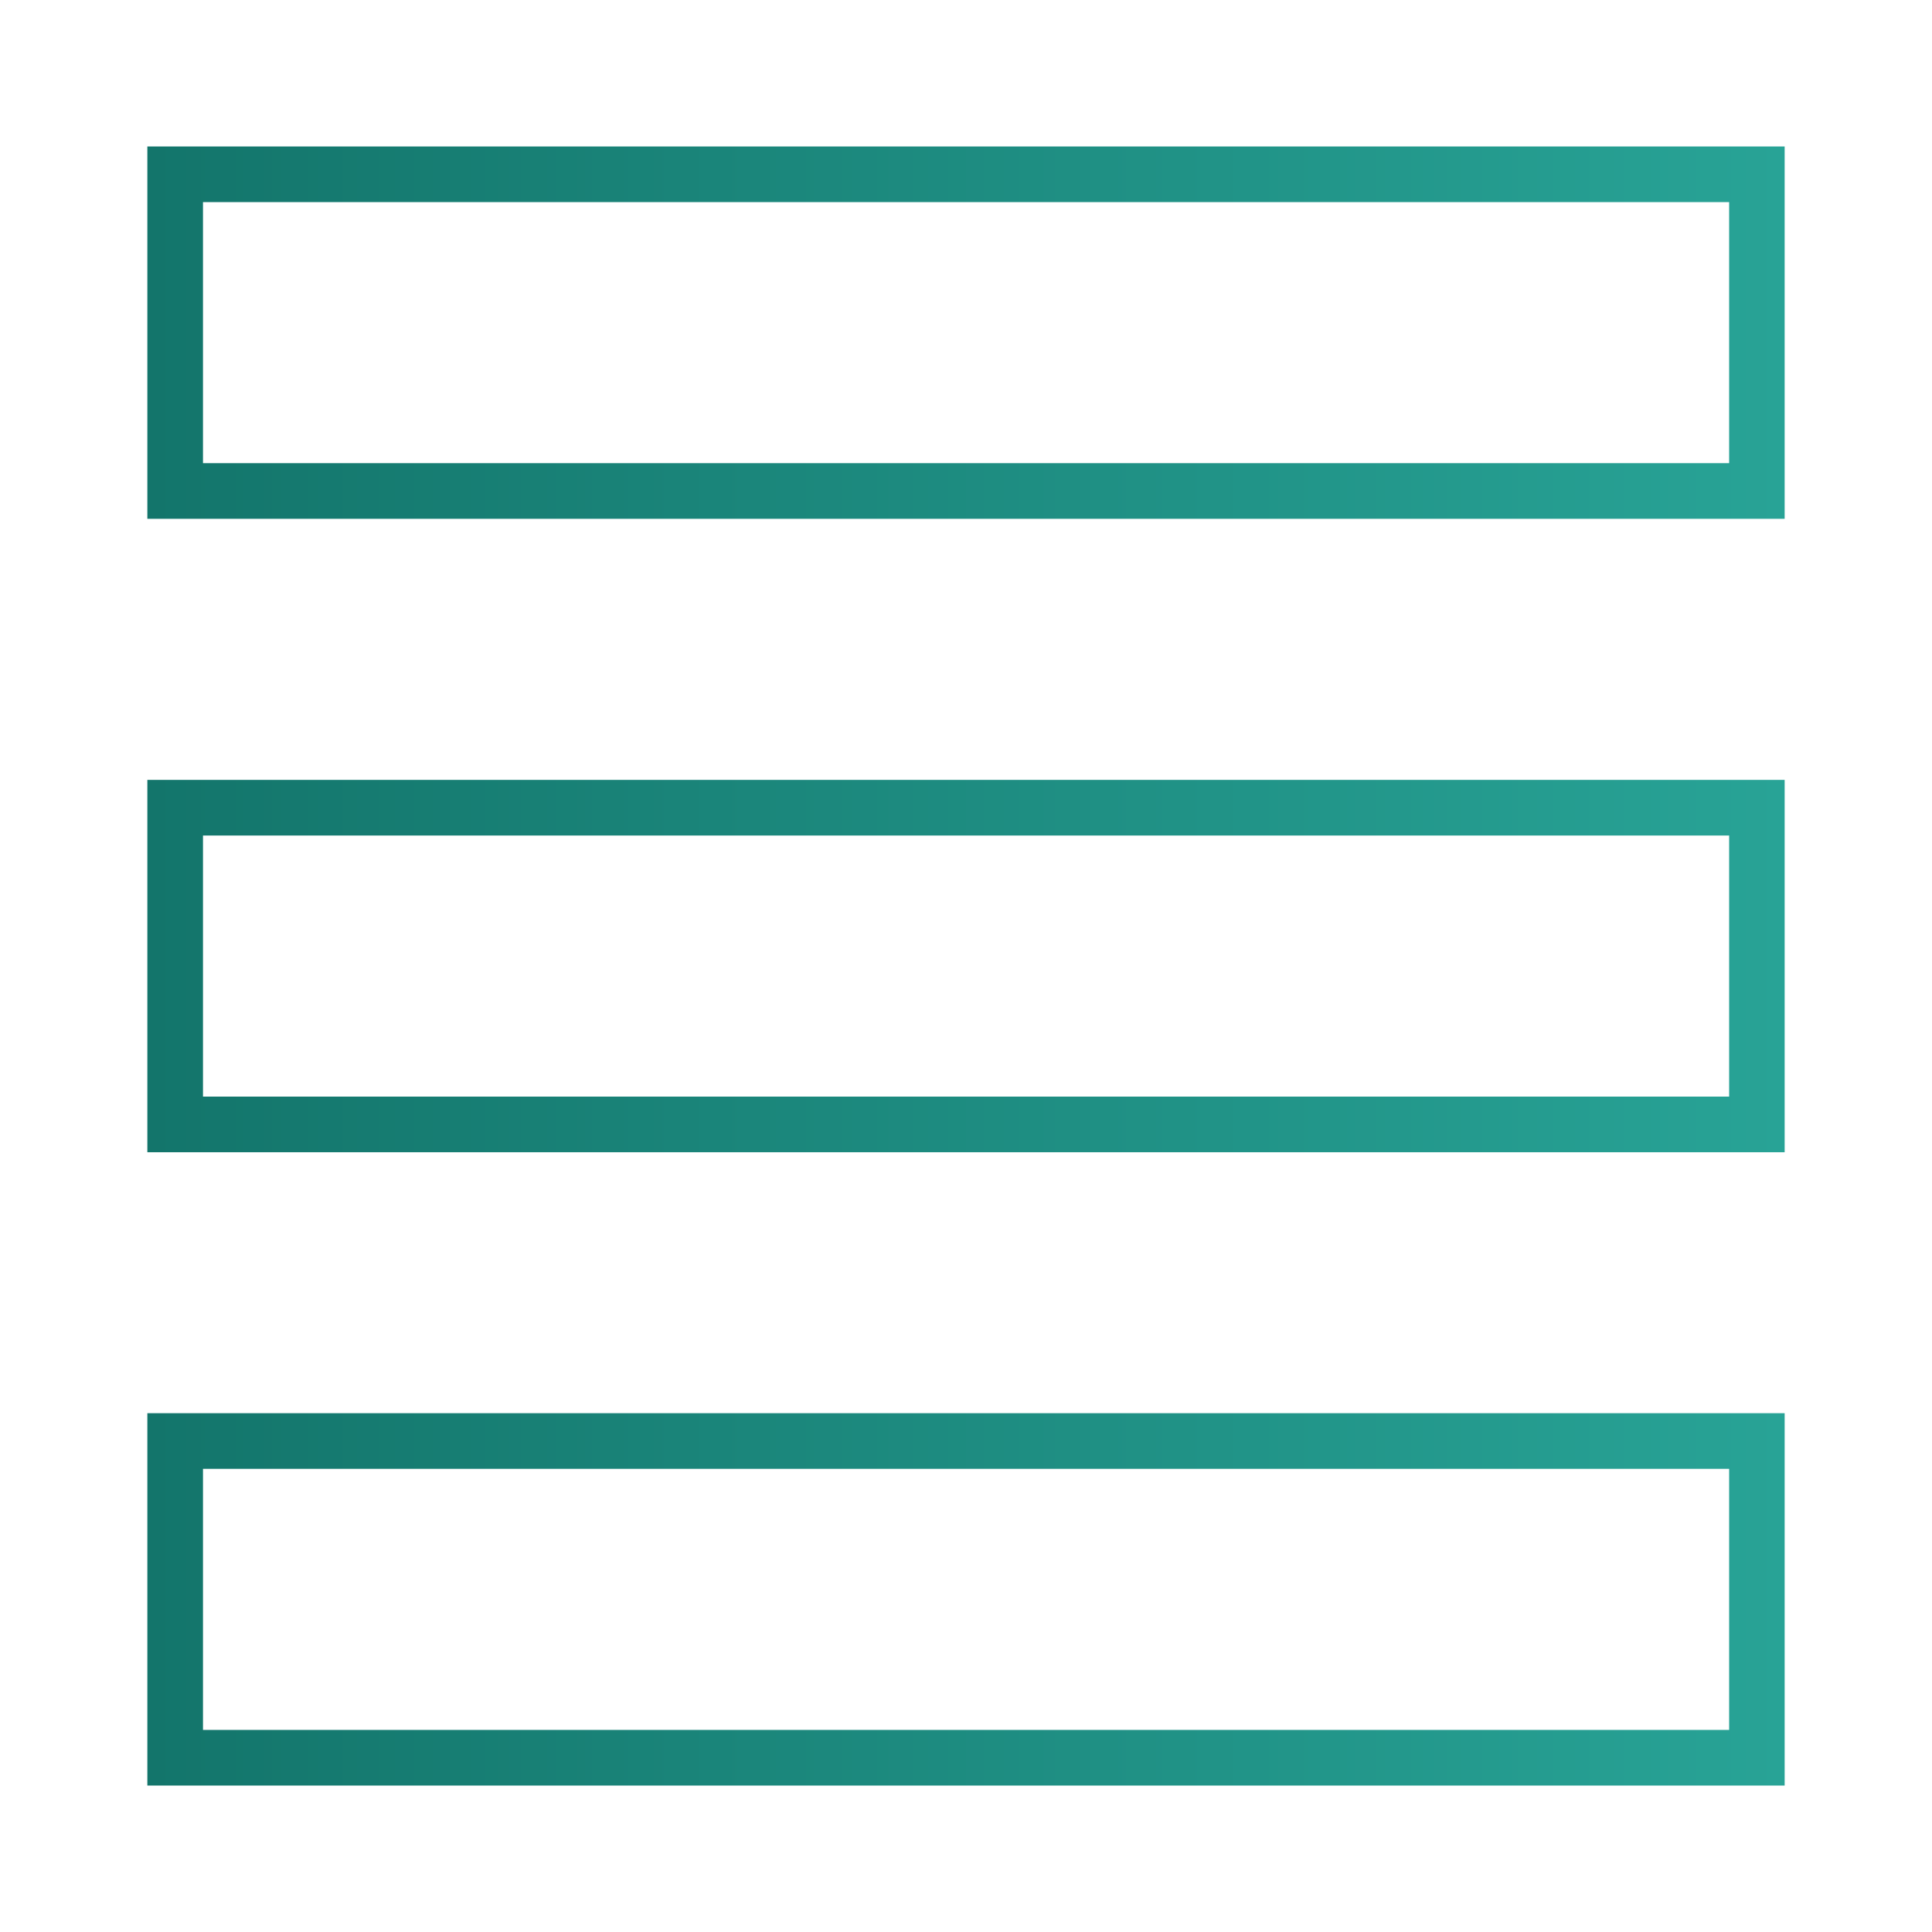 <?xml version="1.0" encoding="UTF-8"?>
<svg id="_x2014_ÎÓÈ_x5F_1" xmlns="http://www.w3.org/2000/svg" xmlns:xlink="http://www.w3.org/1999/xlink" version="1.1" viewBox="0 0 1500 1500">
  <!-- Generator: Adobe Illustrator 29.5.1, SVG Export Plug-In . SVG Version: 2.1.0 Build 141)  -->
  <defs>
    <style>
      .st0 {
        fill: url(#linear-gradient2);
      }

      .st1 {
        fill: url(#linear-gradient1);
      }

      .st2 {
        fill: url(#linear-gradient3);
      }

      .st3 {
        fill: url(#linear-gradient6);
      }

      .st4 {
        fill: url(#linear-gradient5);
      }

      .st5 {
        fill: url(#linear-gradient4);
      }

      .st6 {
        fill: url(#linear-gradient7);
      }

      .st6, .st7, .st8, .st9 {
        stroke: #000;
        stroke-miterlimit: 10;
        stroke-width: .2px;
      }

      .st7 {
        fill: url(#linear-gradient9);
      }

      .st8 {
        fill: url(#linear-gradient8);
      }

      .st10 {
        fill: url(#linear-gradient);
      }

      .st11 {
        fill: #c9c9c9;
      }

      .st9 {
        fill: url(#linear-gradient10);
      }
    </style>
    <linearGradient id="linear-gradient" x1="-2216.6" y1="1163.1" x2="-1681.6" y2="1163.1" gradientUnits="userSpaceOnUse">
      <stop offset="0" stop-color="#13756b"/>
      <stop offset="1" stop-color="#28a396"/>
    </linearGradient>
    <linearGradient id="linear-gradient1" y1="336.9" y2="336.9" xlink:href="#linear-gradient"/>
    <linearGradient id="linear-gradient2" x1="-1390.5" y1="336.9" x2="-855.5" y2="336.9" xlink:href="#linear-gradient"/>
    <linearGradient id="linear-gradient3" x1="-1390.5" x2="-855.5" xlink:href="#linear-gradient"/>
    <linearGradient id="linear-gradient4" x1="114.4" y1="1241.7" x2="1385.6" y2="1241.7" xlink:href="#linear-gradient"/>
    <linearGradient id="linear-gradient5" x1="114.4" y1="750.1" x2="1385.6" y2="750.1" xlink:href="#linear-gradient"/>
    <linearGradient id="linear-gradient6" x1="114.4" y1="258.3" x2="1385.6" y2="258.3" xlink:href="#linear-gradient"/>
    <linearGradient id="linear-gradient7" x1="-4329.2" y1="691.8" x2="-3084.6" y2="691.8" xlink:href="#linear-gradient"/>
    <linearGradient id="linear-gradient8" x1="-4147.8" y1="683.3" x2="-3249" y2="683.3" xlink:href="#linear-gradient"/>
    <linearGradient id="linear-gradient9" x1="-3983.3" y1="691.8" x2="-3430.4" y2="691.8" xlink:href="#linear-gradient"/>
    <linearGradient id="linear-gradient10" x1="-3801.9" y1="683.2" x2="-3594.9" y2="683.2" xlink:href="#linear-gradient"/>
  </defs>
  <g>
    <polygon class="st10" points="-1730.6 977.1 -1730.6 1418.2 -1684.6 1418.2 -1684.6 931.1 -1681.6 928.1 -1684.6 925.1 -1684.6 898.6 -1711.1 898.6 -1714.1 895.6 -1717.2 898.6 -2204.3 898.6 -2204.3 944.6 -1763.2 944.6 -2216.6 1398 -2184 1430.6 -1730.6 977.1"/>
    <polygon class="st1" points="-2204.3 555.4 -2204.3 601.4 -1717.2 601.4 -1714.1 604.4 -1711.1 601.4 -1684.6 601.4 -1684.6 574.9 -1681.6 571.9 -1684.6 568.9 -1684.6 81.6 -1730.6 81.6 -1730.6 522.9 -2184 69.4 -2216.6 101.9 -1763.2 555.4 -2204.3 555.4"/>
    <polygon class="st0" points="-1341.4 522.9 -1341.4 81.6 -1387.5 81.6 -1387.5 568.9 -1390.5 571.9 -1387.5 574.9 -1387.5 601.4 -1361 601.4 -1357.9 604.4 -1354.9 601.4 -867.7 601.4 -867.7 555.4 -1308.9 555.4 -855.5 101.9 -888 69.4 -1341.4 522.9"/>
    <polygon class="st2" points="-867.7 944.6 -867.7 898.6 -1354.9 898.6 -1357.9 895.6 -1361 898.6 -1387.5 898.6 -1387.5 925.1 -1390.5 928.1 -1387.5 931.1 -1387.5 1418.2 -1341.4 1418.2 -1341.4 977.1 -888 1430.6 -855.5 1398 -1308.9 944.6 -867.7 944.6"/>
  </g>
  <g>
    <path class="st5" d="M1385.6,1097.2H114.4v289.1h1271.2v-289.1ZM157.6,1343.1v-202.7h1184.9v202.7H157.6Z"/>
    <path class="st4" d="M1385.6,605.5H114.4v289.1h1271.2v-289.1ZM157.6,851.4v-202.7h1184.9v202.7H157.6Z"/>
    <path class="st3" d="M1385.6,113.7H114.4v289.1h1271.2V113.7ZM157.6,359.6v-202.7h1184.9v202.7H157.6Z"/>
  </g>
  <g>
    <polygon class="st11" points="3445.1 1379.8 3151.8 1379.8 3151.8 1423.1 3488.3 1423.1 3488.3 1086.6 3445.1 1086.6 3445.1 1379.8"/>
    <polygon class="st11" points="3445.1 486.9 3488.3 486.9 3488.3 150.4 3151.8 150.4 3151.8 193.6 3445.1 193.6 3445.1 486.9"/>
    <polygon class="st11" points="2258.9 193.6 2552.2 193.6 2552.2 150.4 2215.7 150.4 2215.7 486.9 2258.9 486.9 2258.9 193.6"/>
    <polygon class="st11" points="2552.2 1379.8 2258.9 1379.8 2258.9 1086.6 2215.7 1086.6 2215.7 1423.1 2552.2 1423.1 2552.2 1379.8"/>
    <polygon class="st11" points="2537.2 808.3 2830.4 808.3 2830.4 1101.6 2873.6 1101.6 2873.6 808.4 3166.8 808.4 3166.8 765.1 2873.6 765.1 2873.6 471.9 2830.4 471.9 2830.4 765.1 2537.2 765.1 2537.2 808.3"/>
  </g>
  <g>
    <polygon class="st6" points="-4286.7 69.4 -4329.2 69.4 -4329.2 1314.1 -3084.6 1314.1 -3084.6 1271.6 -4286.7 1271.6 -4286.7 69.4"/>
    <polygon class="st8" points="-3249 1132.7 -3249 233.8 -4147.8 233.8 -4147.8 276.5 -3291.6 276.5 -3291.6 1132.7 -3249 1132.7"/>
    <polygon class="st7" points="-3983.3 415.3 -3983.3 968.2 -3430.4 968.2 -3430.4 925.7 -3940.8 925.7 -3940.8 415.3 -3983.3 415.3"/>
    <polygon class="st9" points="-3594.9 786.7 -3594.9 579.7 -3801.9 579.7 -3801.9 622.3 -3637.5 622.3 -3637.5 786.7 -3594.9 786.7"/>
  </g>
</svg>